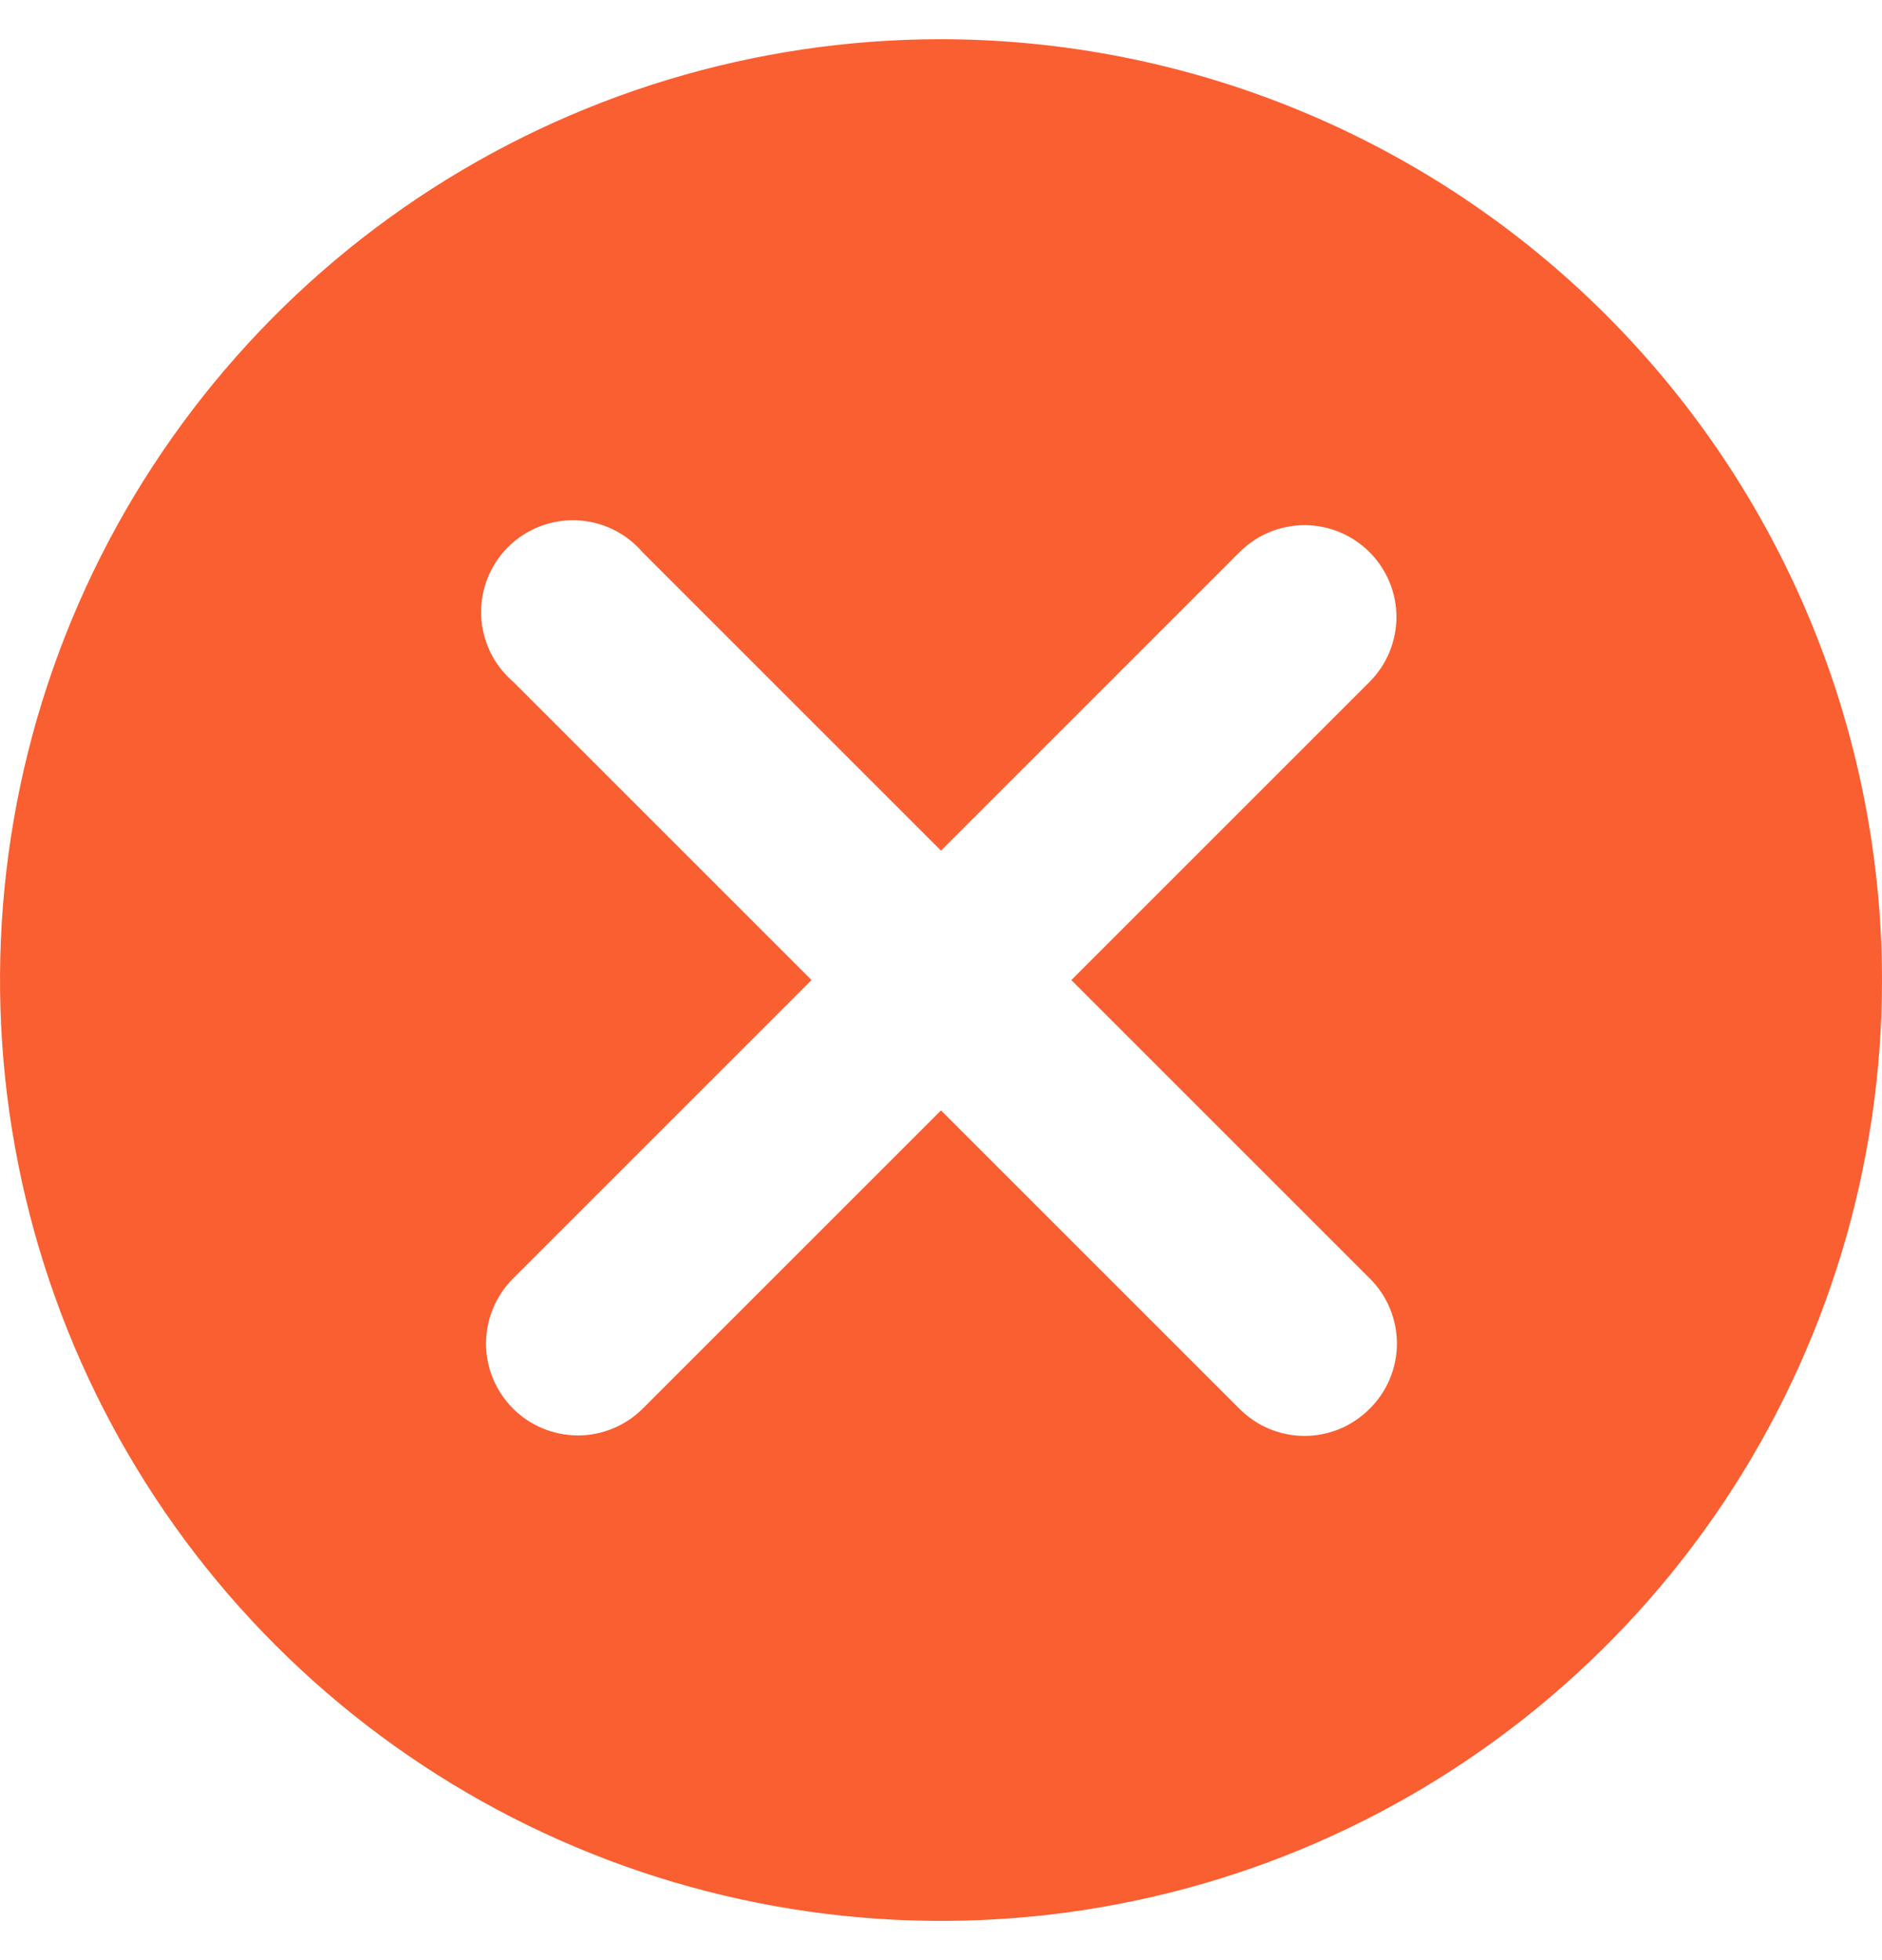 <svg width="24" height="25" viewBox="0 0 24 25" fill="none" xmlns="http://www.w3.org/2000/svg">
<path d="M12 0.5C9.627 0.5 7.307 1.204 5.333 2.522C3.36 3.841 1.822 5.715 0.913 7.908C0.005 10.101 -0.232 12.513 0.231 14.841C0.694 17.169 1.836 19.307 3.515 20.985C5.193 22.663 7.331 23.806 9.659 24.269C11.987 24.732 14.399 24.495 16.592 23.587C18.785 22.678 20.659 21.14 21.978 19.167C23.296 17.193 24 14.873 24 12.5C23.997 9.318 22.732 6.268 20.482 4.018C18.232 1.768 15.182 0.503 12 0.5ZM17.467 16.305C17.577 16.414 17.664 16.543 17.724 16.686C17.783 16.828 17.814 16.982 17.814 17.136C17.814 17.291 17.783 17.444 17.724 17.586C17.664 17.729 17.577 17.858 17.467 17.967C17.358 18.077 17.229 18.164 17.086 18.224C16.944 18.283 16.791 18.314 16.636 18.314C16.482 18.314 16.329 18.283 16.186 18.224C16.043 18.164 15.914 18.077 15.805 17.967L12 14.162L8.195 17.967C7.975 18.186 7.676 18.309 7.366 18.308C7.055 18.306 6.757 18.182 6.539 17.962C6.32 17.741 6.197 17.443 6.198 17.132C6.2 16.821 6.324 16.524 6.544 16.305L10.349 12.5L6.544 8.695C6.422 8.59 6.322 8.461 6.252 8.316C6.182 8.171 6.142 8.012 6.136 7.851C6.13 7.69 6.157 7.529 6.216 7.379C6.275 7.229 6.364 7.092 6.478 6.978C6.592 6.864 6.729 6.775 6.879 6.716C7.029 6.657 7.19 6.63 7.351 6.636C7.512 6.642 7.671 6.682 7.816 6.752C7.961 6.822 8.09 6.922 8.195 7.044L12 10.849L15.805 7.044C15.914 6.935 16.043 6.848 16.186 6.788C16.329 6.729 16.482 6.698 16.636 6.698C16.791 6.698 16.944 6.729 17.086 6.788C17.229 6.848 17.358 6.935 17.467 7.044C17.685 7.264 17.808 7.56 17.808 7.87C17.808 8.179 17.685 8.476 17.467 8.695L13.662 12.5L17.467 16.305Z" fill="#FA5F31"/>
</svg>
